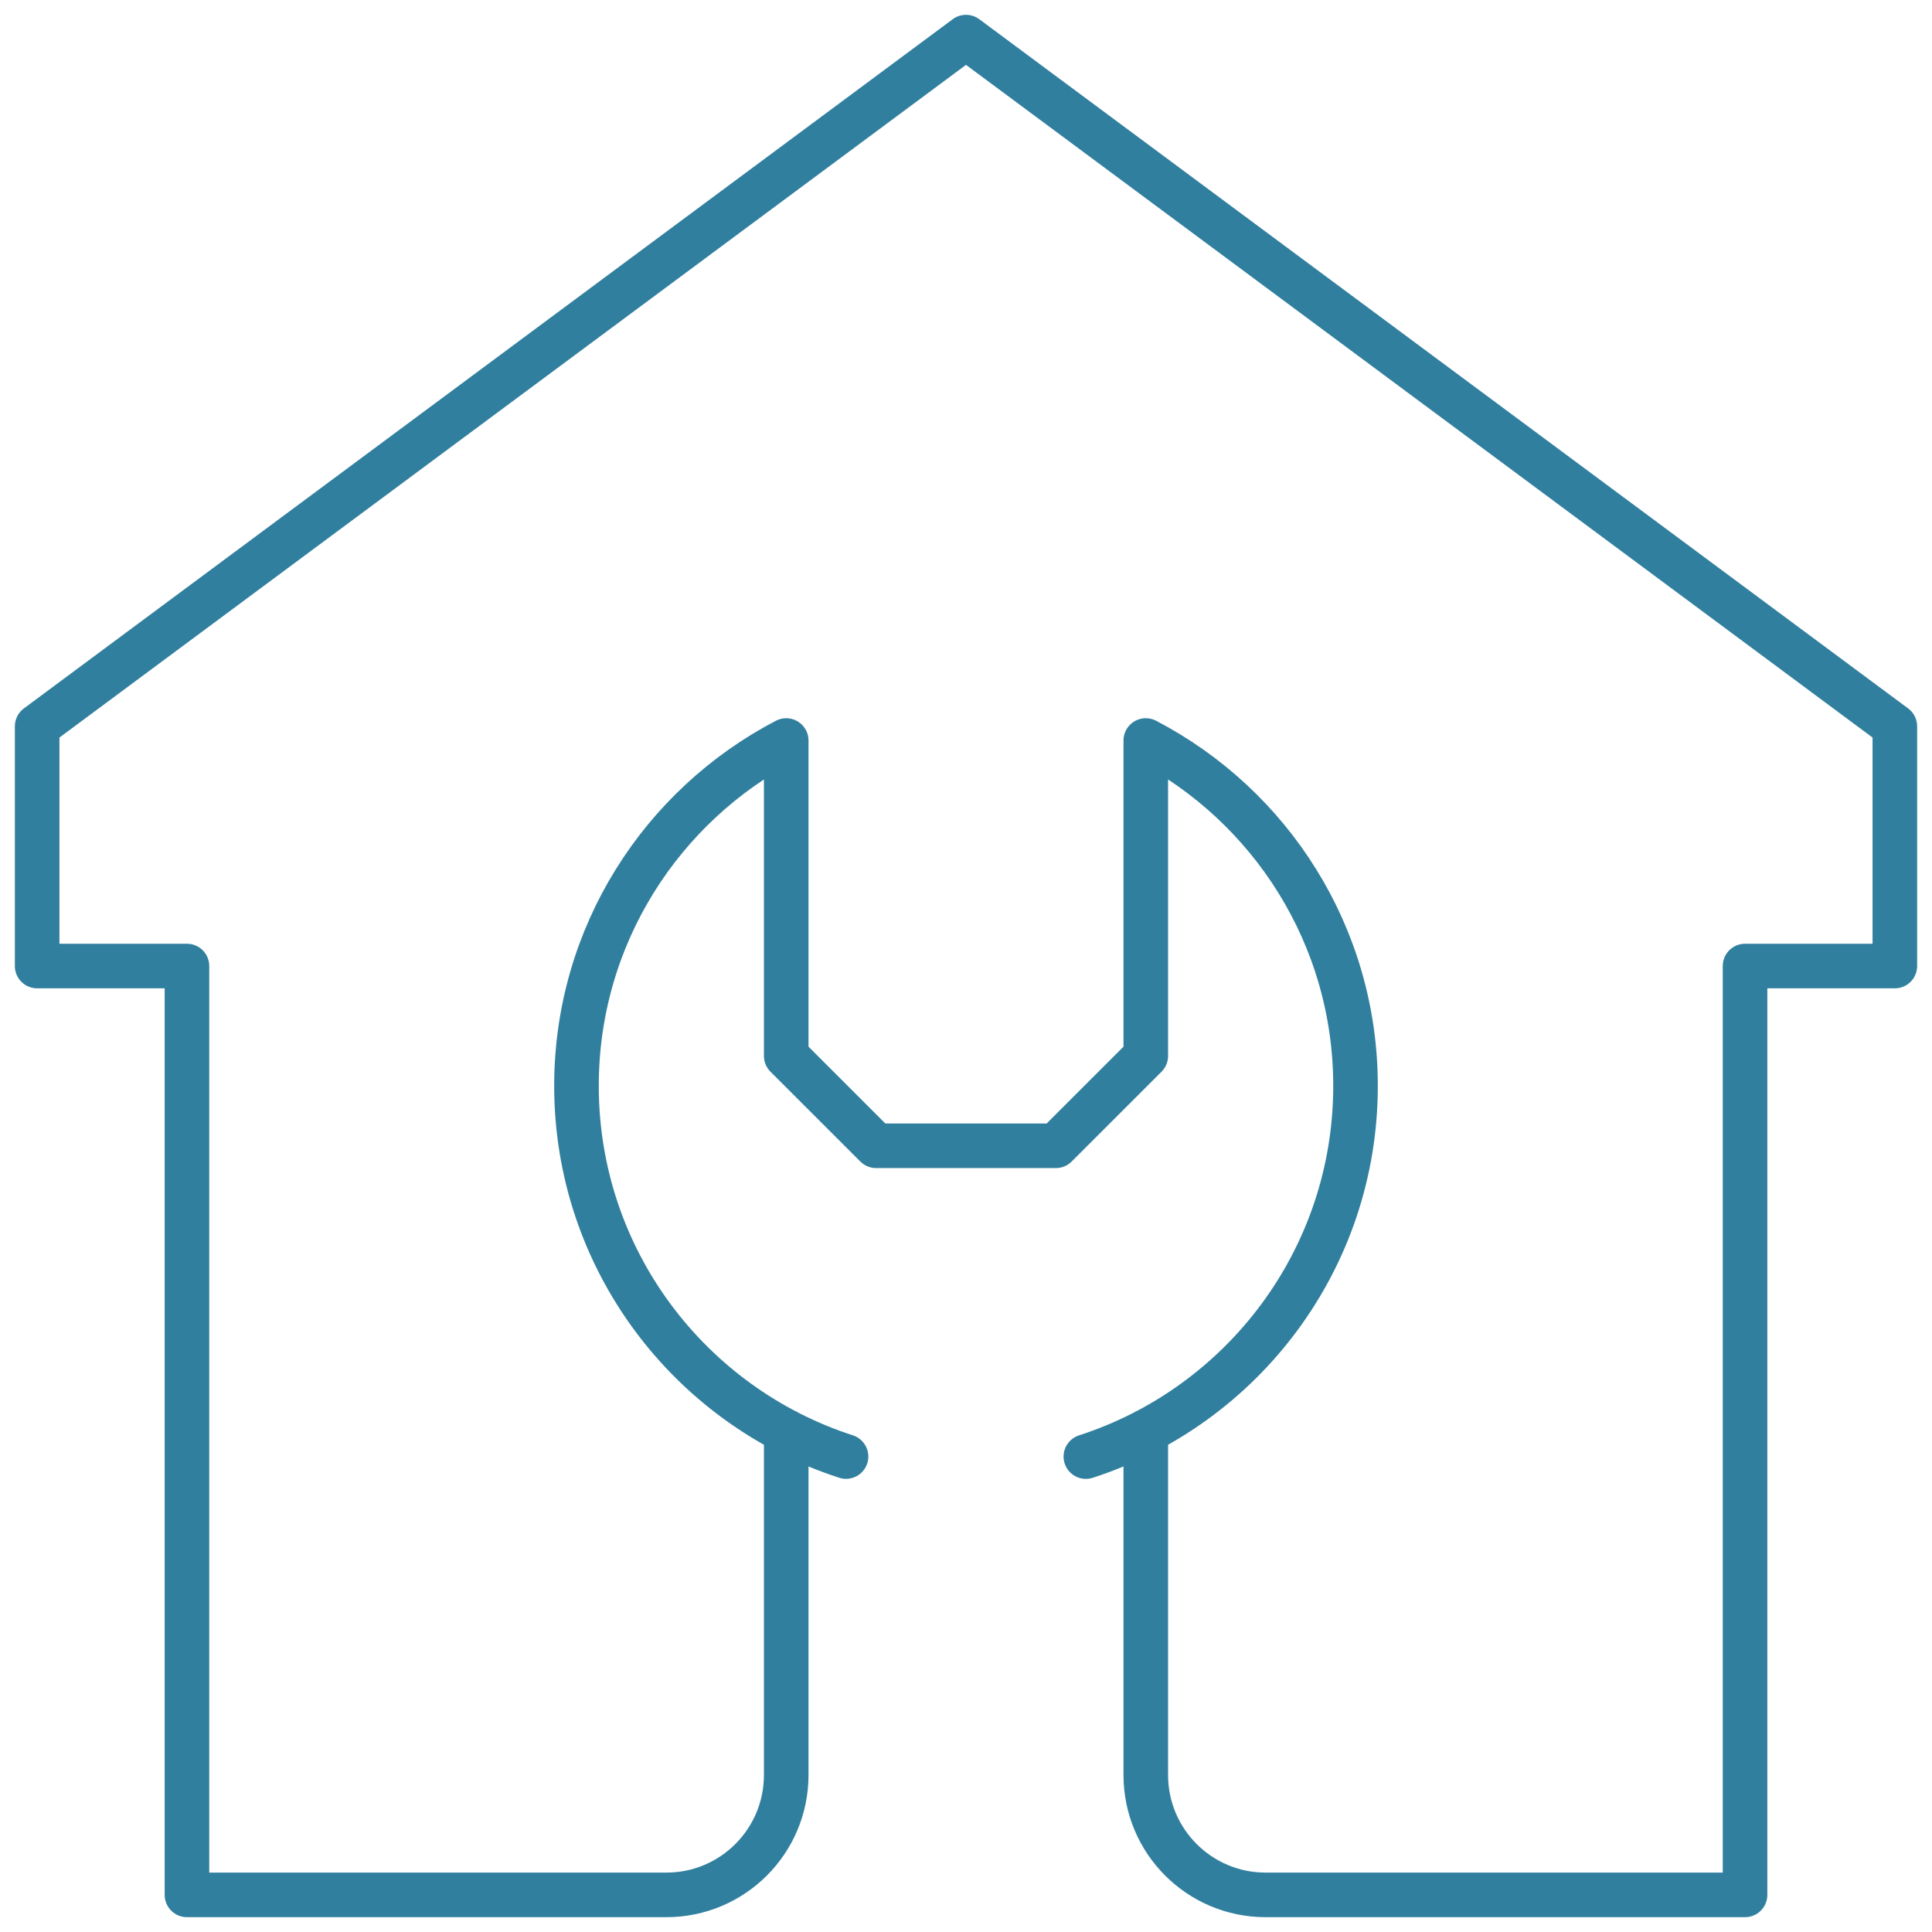 <?xml version="1.0" encoding="UTF-8"?> <svg xmlns="http://www.w3.org/2000/svg" width="52" height="52" viewBox="0 0 52 52" fill="none"><path d="M29.226 39.204C33.438 37.844 36.484 33.89 36.484 29.227C36.484 25.182 34.192 21.679 30.839 19.931V28.42L28.419 30.839H23.581L21.161 28.42V19.931C17.809 21.679 15.516 25.182 15.516 29.227C15.516 33.89 18.56 37.842 22.771 39.203M30.839 38.525V47.775C30.839 49.556 32.282 51.001 34.065 51.001H46.968V26.001H51V19.549L26 0.999L1 19.549V26.001H5.032V51.001H17.936C19.718 51.001 21.161 49.556 21.161 47.775V38.525" stroke="#317F9E" stroke-width="1.2" stroke-miterlimit="10" stroke-linecap="round" stroke-linejoin="round"></path></svg> 